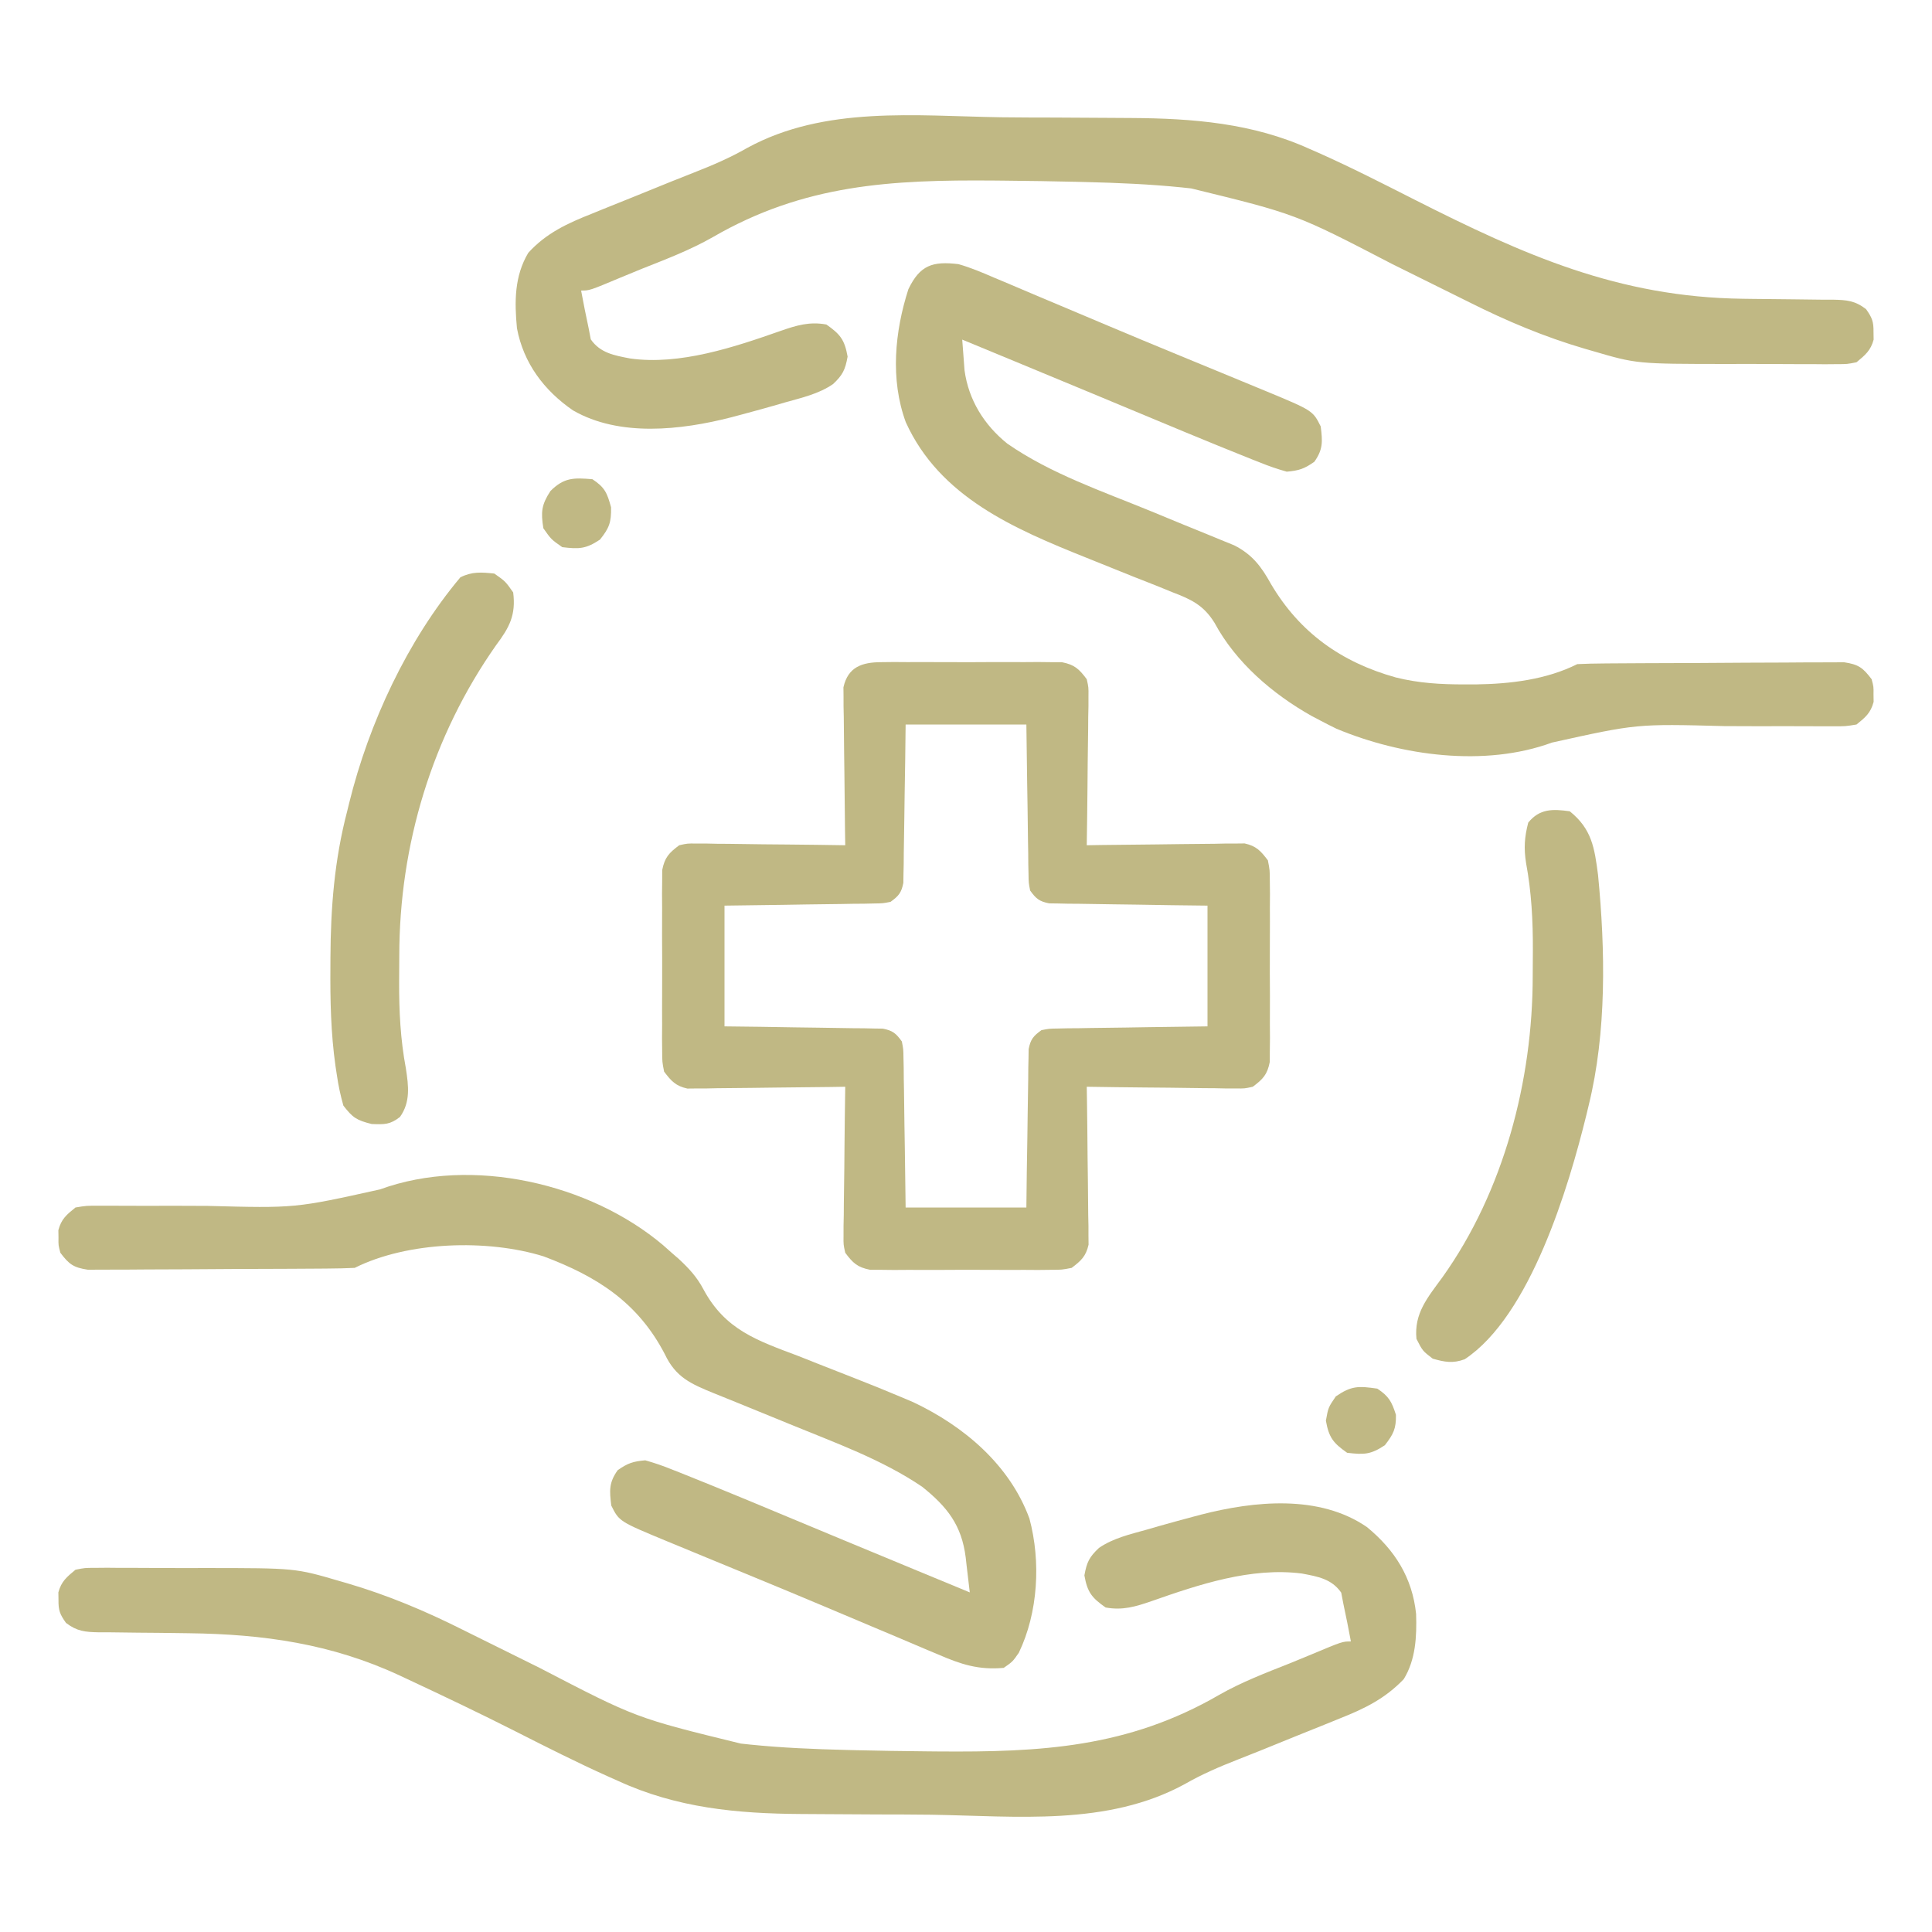 <?xml version="1.0" encoding="UTF-8"?>
<svg version="1.1" xmlns="http://www.w3.org/2000/svg" width="512" height="512">
<path d="M0 0 C1.108 -0.013 2.216 -0.025 3.357 -0.038 C4.549 -0.03 5.741 -0.022 6.969 -0.014 C8.197 -0.017 9.424 -0.021 10.689 -0.025 C13.285 -0.028 15.881 -0.021 18.477 -0.004 C22.454 0.017 26.429 -0.004 30.406 -0.029 C32.927 -0.027 35.448 -0.022 37.969 -0.014 C39.16 -0.022 40.352 -0.03 41.58 -0.038 C43.242 -0.019 43.242 -0.019 44.938 0 C46.398 0.005 46.398 0.005 47.889 0.01 C51.25 0.671 52.433 1.797 54.469 4.518 C54.95 6.669 54.95 6.669 54.923 9.011 C54.923 9.891 54.922 10.772 54.922 11.679 C54.901 12.621 54.881 13.563 54.859 14.533 C54.854 15.504 54.848 16.475 54.842 17.476 C54.82 20.573 54.77 23.67 54.719 26.768 C54.699 28.869 54.68 30.971 54.664 33.072 C54.62 38.221 54.551 43.369 54.469 48.518 C55.781 48.497 57.093 48.476 58.444 48.454 C63.312 48.382 68.18 48.336 73.048 48.298 C75.155 48.278 77.262 48.25 79.368 48.216 C82.397 48.167 85.424 48.145 88.453 48.127 C89.395 48.106 90.337 48.086 91.307 48.064 C92.188 48.064 93.068 48.064 93.976 48.063 C95.135 48.05 95.135 48.05 96.317 48.037 C99.411 48.728 100.575 50.012 102.469 52.518 C102.977 55.098 102.977 55.098 102.986 58.049 C102.999 59.157 103.012 60.265 103.025 61.406 C103.016 62.598 103.008 63.79 103 65.018 C103.004 66.245 103.008 67.473 103.012 68.738 C103.014 71.334 103.007 73.93 102.99 76.525 C102.969 80.503 102.99 84.478 103.016 88.455 C103.013 90.976 103.008 93.497 103 96.018 C103.008 97.209 103.016 98.401 103.025 99.629 C103.006 101.291 103.006 101.291 102.986 102.986 C102.983 103.96 102.98 104.934 102.977 105.938 C102.315 109.299 101.189 110.482 98.469 112.518 C96.317 112.999 96.317 112.999 93.976 112.972 C93.095 112.971 92.214 112.971 91.307 112.971 C89.894 112.94 89.894 112.94 88.453 112.908 C87.482 112.903 86.511 112.897 85.511 112.891 C82.413 112.869 79.316 112.818 76.219 112.768 C74.117 112.748 72.016 112.729 69.914 112.713 C64.765 112.669 59.617 112.6 54.469 112.518 C54.5 114.485 54.5 114.485 54.532 116.493 C54.605 121.361 54.651 126.229 54.688 131.097 C54.709 133.204 54.736 135.31 54.771 137.417 C54.819 140.445 54.842 143.473 54.859 146.502 C54.88 147.444 54.901 148.386 54.922 149.356 C54.922 150.677 54.922 150.677 54.923 152.024 C54.932 152.797 54.941 153.57 54.95 154.366 C54.258 157.46 52.974 158.624 50.469 160.518 C47.889 161.026 47.889 161.026 44.938 161.035 C43.83 161.048 42.722 161.06 41.58 161.073 C39.792 161.061 39.792 161.061 37.969 161.049 C36.127 161.055 36.127 161.055 34.248 161.06 C31.652 161.063 29.057 161.056 26.461 161.039 C22.484 161.018 18.508 161.039 14.531 161.064 C12.01 161.062 9.49 161.057 6.969 161.049 C5.777 161.057 4.585 161.065 3.357 161.073 C1.695 161.054 1.695 161.054 0 161.035 C-1.461 161.03 -1.461 161.03 -2.951 161.026 C-6.312 160.364 -7.495 159.238 -9.531 156.518 C-10.012 154.366 -10.012 154.366 -9.985 152.024 C-9.985 151.144 -9.985 150.263 -9.984 149.356 C-9.964 148.414 -9.943 147.472 -9.922 146.502 C-9.916 145.531 -9.911 144.56 -9.905 143.56 C-9.882 140.462 -9.832 137.365 -9.781 134.268 C-9.761 132.166 -9.743 130.064 -9.727 127.963 C-9.682 122.814 -9.613 117.666 -9.531 112.518 C-11.499 112.549 -11.499 112.549 -13.507 112.581 C-18.375 112.653 -23.242 112.699 -28.11 112.737 C-30.217 112.757 -32.324 112.785 -34.431 112.819 C-37.459 112.868 -40.487 112.891 -43.516 112.908 C-44.928 112.939 -44.928 112.939 -46.37 112.971 C-47.25 112.971 -48.131 112.971 -49.038 112.972 C-49.811 112.981 -50.584 112.989 -51.38 112.999 C-54.473 112.307 -55.637 111.023 -57.531 108.518 C-58.039 105.938 -58.039 105.938 -58.049 102.986 C-58.061 101.878 -58.074 100.77 -58.087 99.629 C-58.079 98.437 -58.071 97.245 -58.062 96.018 C-58.066 94.79 -58.07 93.562 -58.074 92.297 C-58.077 89.701 -58.069 87.105 -58.053 84.51 C-58.031 80.533 -58.053 76.557 -58.078 72.58 C-58.075 70.059 -58.07 67.538 -58.062 65.018 C-58.071 63.826 -58.079 62.634 -58.087 61.406 C-58.074 60.298 -58.062 59.19 -58.049 58.049 C-58.046 57.075 -58.042 56.101 -58.039 55.098 C-57.377 51.737 -56.252 50.554 -53.531 48.518 C-51.38 48.037 -51.38 48.037 -49.038 48.063 C-47.717 48.064 -47.717 48.064 -46.37 48.064 C-44.957 48.095 -44.957 48.095 -43.516 48.127 C-42.545 48.133 -41.574 48.138 -40.573 48.144 C-37.475 48.166 -34.379 48.217 -31.281 48.268 C-29.18 48.288 -27.078 48.306 -24.977 48.322 C-19.828 48.366 -14.68 48.435 -9.531 48.518 C-9.552 47.206 -9.573 45.894 -9.595 44.542 C-9.667 39.674 -9.713 34.807 -9.751 29.938 C-9.771 27.832 -9.798 25.725 -9.833 23.618 C-9.882 20.59 -9.904 17.562 -9.922 14.533 C-9.943 13.591 -9.963 12.65 -9.984 11.679 C-9.985 10.799 -9.985 9.918 -9.985 9.011 C-9.994 8.238 -10.003 7.465 -10.012 6.669 C-8.801 1.25 -5.073 0.017 0 0 Z M6.469 16.518 C6.431 19.659 6.394 22.8 6.355 26.037 C6.309 29.075 6.258 32.113 6.206 35.152 C6.173 37.265 6.145 39.379 6.122 41.492 C6.089 44.529 6.037 47.564 5.98 50.6 C5.971 52.02 5.971 52.02 5.961 53.469 C5.941 54.35 5.922 55.231 5.901 56.138 C5.89 56.913 5.879 57.688 5.867 58.486 C5.355 61.095 4.619 61.975 2.469 63.518 C0.438 63.916 0.438 63.916 -1.911 63.95 C-3.232 63.98 -3.232 63.98 -4.58 64.01 C-5.527 64.016 -6.474 64.023 -7.449 64.029 C-8.422 64.047 -9.394 64.065 -10.396 64.084 C-13.503 64.138 -16.611 64.172 -19.719 64.205 C-21.825 64.238 -23.931 64.273 -26.037 64.309 C-31.202 64.396 -36.366 64.456 -41.531 64.518 C-41.531 75.078 -41.531 85.638 -41.531 96.518 C-36.819 96.574 -36.819 96.574 -32.012 96.631 C-28.973 96.677 -25.935 96.728 -22.897 96.78 C-20.784 96.813 -18.67 96.841 -16.556 96.864 C-13.52 96.898 -10.485 96.95 -7.449 97.006 C-6.502 97.012 -5.555 97.019 -4.58 97.025 C-3.699 97.045 -2.818 97.065 -1.911 97.085 C-0.748 97.102 -0.748 97.102 0.438 97.119 C3.047 97.631 3.926 98.367 5.469 100.518 C5.867 102.549 5.867 102.549 5.901 104.897 C5.931 106.218 5.931 106.218 5.961 107.566 C5.967 108.513 5.974 109.46 5.98 110.436 C5.998 111.408 6.016 112.38 6.035 113.382 C6.089 116.49 6.123 119.597 6.156 122.705 C6.189 124.811 6.224 126.917 6.26 129.023 C6.347 134.188 6.407 139.352 6.469 144.518 C17.029 144.518 27.589 144.518 38.469 144.518 C38.506 141.376 38.544 138.235 38.582 134.998 C38.628 131.96 38.679 128.922 38.731 125.884 C38.764 123.77 38.793 121.656 38.815 119.543 C38.849 116.507 38.901 113.471 38.957 110.436 C38.963 109.489 38.97 108.542 38.976 107.566 C38.996 106.685 39.016 105.805 39.036 104.897 C39.047 104.122 39.059 103.347 39.07 102.549 C39.582 99.94 40.318 99.061 42.469 97.518 C44.5 97.119 44.5 97.119 46.848 97.085 C47.729 97.065 48.61 97.046 49.517 97.025 C50.464 97.019 51.411 97.012 52.387 97.006 C53.359 96.988 54.331 96.97 55.333 96.951 C58.441 96.897 61.548 96.863 64.656 96.83 C66.762 96.797 68.869 96.762 70.975 96.727 C76.139 96.639 81.303 96.579 86.469 96.518 C86.469 85.958 86.469 75.398 86.469 64.518 C81.757 64.462 81.757 64.462 76.949 64.404 C73.911 64.358 70.873 64.307 67.835 64.255 C65.721 64.222 63.608 64.194 61.494 64.171 C58.458 64.138 55.422 64.085 52.387 64.029 C51.44 64.023 50.493 64.017 49.517 64.01 C48.636 63.99 47.756 63.97 46.848 63.95 C46.073 63.939 45.298 63.928 44.5 63.916 C41.891 63.404 41.012 62.668 39.469 60.518 C39.07 58.486 39.07 58.486 39.036 56.138 C39.017 55.257 38.997 54.377 38.976 53.469 C38.97 52.522 38.964 51.575 38.957 50.6 C38.939 49.627 38.921 48.655 38.903 47.653 C38.848 44.545 38.815 41.438 38.781 38.33 C38.748 36.224 38.714 34.118 38.678 32.012 C38.59 26.847 38.53 21.683 38.469 16.518 C27.909 16.518 17.349 16.518 6.469 16.518 Z " fill="#C0B884" transform="translate(233.531,175.482)"/>
<path d="M0 0 C4.71 0.06 9.42 0.067 14.131 0.073 C18.723 0.082 23.315 0.113 27.906 0.151 C30.074 0.168 32.242 0.182 34.41 0.191 C50.762 0.29 66.684 1.546 81.779 8.42 C82.545 8.755 83.311 9.089 84.101 9.434 C92.715 13.267 101.109 17.567 109.518 21.826 C138.552 36.516 163.589 47.678 196.533 48.096 C197.401 48.108 198.268 48.12 199.162 48.132 C202.767 48.181 206.371 48.228 209.977 48.246 C212.642 48.261 215.306 48.301 217.971 48.346 C218.784 48.344 219.598 48.342 220.436 48.34 C224.085 48.419 226.217 48.587 229.164 50.831 C230.779 53.095 231.197 54.169 231.154 56.92 C231.17 57.91 231.17 57.91 231.186 58.92 C230.412 61.83 228.951 63.013 226.654 64.92 C224.186 65.421 224.186 65.421 221.389 65.422 C220.337 65.431 219.285 65.44 218.2 65.45 C216.497 65.433 216.497 65.433 214.76 65.416 C213.58 65.417 212.401 65.419 211.185 65.42 C208.683 65.419 206.18 65.407 203.678 65.386 C199.894 65.358 196.112 65.366 192.328 65.379 C168.402 65.364 168.402 65.364 156.654 61.92 C155.967 61.722 155.28 61.524 154.572 61.32 C143.892 58.183 133.929 53.99 123.994 49 C121.768 47.883 119.534 46.78 117.298 45.681 C112.744 43.439 108.198 41.181 103.654 38.92 C78.094 25.639 78.094 25.639 50.343 18.858 C49.562 18.773 48.781 18.689 47.977 18.602 C39.44 17.728 30.906 17.373 22.33 17.162 C21.079 17.13 21.079 17.13 19.803 17.098 C13.524 16.949 7.246 16.856 0.967 16.795 C-0.413 16.781 -0.413 16.781 -1.82 16.767 C-29.225 16.54 -52.258 17.754 -76.475 31.781 C-82.438 35.18 -88.832 37.612 -95.2 40.137 C-97.094 40.894 -98.975 41.673 -100.855 42.464 C-109.096 45.92 -109.096 45.92 -111.346 45.92 C-110.735 49.266 -110.055 52.593 -109.346 55.92 C-109.16 56.889 -108.974 57.859 -108.783 58.857 C-106.249 62.493 -102.549 63.108 -98.346 63.92 C-85.215 65.77 -70.758 60.925 -58.471 56.607 C-54.259 55.146 -50.841 54.094 -46.346 54.92 C-42.654 57.512 -41.517 58.961 -40.721 63.42 C-41.347 66.926 -42.022 68.302 -44.58 70.702 C-48.358 73.307 -52.848 74.317 -57.221 75.545 C-58.252 75.843 -59.283 76.142 -60.346 76.449 C-63.339 77.3 -66.339 78.119 -69.346 78.92 C-70.093 79.119 -70.841 79.318 -71.611 79.524 C-84.838 82.918 -101.221 84.776 -113.514 77.666 C-121.181 72.386 -126.608 65.145 -128.346 55.92 C-129.013 48.9 -129.041 42.103 -125.346 35.92 C-120.597 30.687 -114.91 28.082 -108.443 25.529 C-107.489 25.14 -106.535 24.75 -105.552 24.349 C-102.509 23.11 -99.459 21.889 -96.408 20.67 C-93.437 19.467 -90.468 18.261 -87.5 17.051 C-85.477 16.234 -83.449 15.43 -81.416 14.639 C-76.523 12.72 -71.874 10.733 -67.313 8.113 C-46.75 -3.1 -22.693 -0.35 0 0 Z " fill="#C0B884" transform="translate(265.346,31.08)"/>
<path d="M0 0 C7.402 6.071 12.031 13.416 13.031 23.012 C13.23 28.943 12.936 35.157 9.75 40.312 C4.825 45.447 -0.61 48.12 -7.152 50.703 C-8.107 51.093 -9.061 51.482 -10.044 51.883 C-13.087 53.123 -16.137 54.343 -19.188 55.562 C-22.158 56.765 -25.128 57.971 -28.095 59.181 C-30.118 59.998 -32.147 60.802 -34.18 61.593 C-39.073 63.512 -43.721 65.499 -48.282 68.12 C-68.846 79.333 -92.902 76.583 -115.596 76.232 C-120.306 76.173 -125.016 76.165 -129.727 76.159 C-134.319 76.15 -138.91 76.119 -143.502 76.081 C-145.67 76.064 -147.837 76.05 -150.005 76.041 C-166.933 75.939 -182.929 74.434 -198.5 67.25 C-199.365 66.866 -200.23 66.481 -201.122 66.085 C-209.407 62.355 -217.516 58.265 -225.617 54.152 C-235.075 49.36 -244.646 44.803 -254.25 40.312 C-254.951 39.983 -255.653 39.654 -256.375 39.315 C-274.431 30.926 -292.482 28.377 -312.227 28.137 C-313.093 28.125 -313.959 28.113 -314.852 28.1 C-318.444 28.052 -322.035 28.004 -325.627 27.987 C-328.286 27.971 -330.943 27.931 -333.602 27.887 C-334.817 27.89 -334.817 27.89 -336.057 27.893 C-339.698 27.813 -341.818 27.642 -344.757 25.402 C-346.375 23.137 -346.793 22.065 -346.75 19.312 C-346.765 18.323 -346.765 18.323 -346.781 17.312 C-346.008 14.402 -344.547 13.22 -342.25 11.312 C-339.782 10.811 -339.782 10.811 -336.985 10.811 C-335.933 10.801 -334.88 10.792 -333.796 10.782 C-332.661 10.794 -331.525 10.805 -330.355 10.816 C-329.176 10.815 -327.996 10.813 -326.781 10.812 C-324.279 10.814 -321.776 10.825 -319.274 10.846 C-315.49 10.875 -311.708 10.867 -307.924 10.854 C-283.998 10.868 -283.998 10.868 -272.25 14.312 C-271.563 14.511 -270.876 14.709 -270.168 14.913 C-259.488 18.049 -249.525 22.242 -239.59 27.232 C-237.363 28.35 -235.129 29.452 -232.893 30.552 C-228.34 32.793 -223.794 35.051 -219.25 37.312 C-193.689 50.593 -193.689 50.593 -165.938 57.375 C-165.158 57.459 -164.377 57.543 -163.572 57.63 C-155.035 58.504 -146.502 58.859 -137.926 59.07 C-137.092 59.091 -136.258 59.112 -135.398 59.134 C-129.12 59.284 -122.842 59.377 -116.562 59.438 C-115.643 59.447 -114.723 59.456 -113.775 59.465 C-86.371 59.692 -63.338 58.478 -39.121 44.451 C-33.158 41.052 -26.764 38.62 -20.395 36.095 C-18.502 35.338 -16.62 34.559 -14.741 33.769 C-6.5 30.312 -6.5 30.312 -4.25 30.312 C-4.861 26.966 -5.541 23.639 -6.25 20.312 C-6.436 19.343 -6.621 18.374 -6.812 17.375 C-9.357 13.724 -13.023 13.108 -17.25 12.312 C-30.714 10.592 -44.476 15.213 -57.062 19.625 C-61.292 21.079 -64.742 22.14 -69.25 21.312 C-72.942 18.72 -74.079 17.271 -74.875 12.812 C-74.249 9.306 -73.574 7.931 -71.016 5.53 C-67.238 2.925 -62.748 1.915 -58.375 0.688 C-57.344 0.389 -56.312 0.091 -55.25 -0.217 C-52.256 -1.068 -49.257 -1.887 -46.25 -2.688 C-45.502 -2.887 -44.755 -3.086 -43.984 -3.292 C-29.827 -6.925 -12.615 -8.686 0 0 Z " fill="#C0B884" transform="translate(362.25,404.688)"/>
<path d="M0 0 C0.739 0.656 1.477 1.312 2.238 1.988 C2.863 2.531 3.489 3.074 4.133 3.633 C6.83 6.135 8.93 8.406 10.663 11.685 C16.459 22.455 24.889 25.226 35.863 29.363 C37.54 30.025 39.216 30.69 40.891 31.359 C44.146 32.655 47.407 33.935 50.674 35.201 C54.826 36.818 58.952 38.489 63.055 40.227 C64.106 40.67 65.157 41.114 66.24 41.572 C79.702 47.934 91.834 58.193 97.051 72.426 C100.105 83.837 99.364 97.309 94.238 107.988 C92.598 110.344 92.598 110.344 90.238 111.988 C83.574 112.597 78.905 111.059 72.836 108.43 C71.937 108.054 71.037 107.678 70.11 107.29 C67.168 106.057 64.235 104.804 61.301 103.551 C59.258 102.69 57.214 101.831 55.17 100.973 C50.957 99.203 46.747 97.426 42.54 95.645 C36.472 93.081 30.388 90.557 24.297 88.047 C22.885 87.465 22.885 87.465 21.445 86.871 C17.827 85.379 14.208 83.888 10.589 82.397 C8.117 81.378 5.646 80.355 3.176 79.332 C2.456 79.036 1.736 78.74 0.994 78.435 C-11.665 73.183 -11.665 73.183 -13.762 68.988 C-14.257 65.026 -14.418 62.912 -12.074 59.613 C-9.408 57.74 -8.003 57.274 -4.762 56.988 C-2.279 57.688 -0.053 58.45 2.32 59.418 C3.014 59.69 3.708 59.962 4.422 60.242 C6.701 61.141 8.97 62.062 11.238 62.988 C12.389 63.455 12.389 63.455 13.563 63.931 C19.365 66.29 25.147 68.699 30.926 71.113 C32.722 71.862 34.519 72.61 36.316 73.357 C39.911 74.853 43.505 76.35 47.099 77.848 C53.862 80.666 60.633 83.468 67.404 86.267 C69.272 87.039 71.141 87.812 73.009 88.584 C75.752 89.719 78.495 90.854 81.238 91.988 C80.967 89.589 80.682 87.193 80.391 84.797 C80.316 84.123 80.241 83.449 80.163 82.754 C79.089 74.138 75.244 69.307 68.613 63.988 C57.89 56.726 45.476 52.31 33.559 47.41 C32.799 47.098 32.039 46.785 31.256 46.464 C27.426 44.891 23.593 43.325 19.754 41.773 C19.031 41.479 18.308 41.185 17.564 40.882 C16.203 40.329 14.841 39.779 13.478 39.233 C7.322 36.723 3.315 34.99 0.426 28.863 C-6.704 15.146 -17.505 8.266 -31.719 2.934 C-46.574 -1.681 -67.683 -1.051 -81.762 5.988 C-84.079 6.101 -86.399 6.148 -88.718 6.165 C-89.792 6.175 -89.792 6.175 -90.887 6.185 C-93.259 6.205 -95.631 6.217 -98.004 6.227 C-98.813 6.231 -99.623 6.235 -100.457 6.239 C-104.741 6.26 -109.025 6.274 -113.309 6.283 C-117.737 6.295 -122.164 6.329 -126.592 6.369 C-129.994 6.395 -133.396 6.403 -136.799 6.407 C-138.431 6.412 -140.063 6.423 -141.695 6.442 C-143.979 6.466 -146.262 6.465 -148.546 6.458 C-149.846 6.464 -151.146 6.47 -152.485 6.476 C-156.3 5.908 -157.469 5.026 -159.762 1.988 C-160.293 -0.012 -160.293 -0.012 -160.262 -2.012 C-160.277 -3.002 -160.277 -3.002 -160.293 -4.012 C-159.51 -6.96 -158.123 -8.109 -155.762 -10.012 C-152.852 -10.497 -152.852 -10.497 -149.427 -10.478 C-148.141 -10.482 -146.855 -10.485 -145.529 -10.489 C-144.5 -10.478 -144.5 -10.478 -143.45 -10.467 C-141.282 -10.445 -139.114 -10.449 -136.945 -10.459 C-131.548 -10.481 -126.152 -10.464 -120.755 -10.438 C-97.516 -9.823 -97.516 -9.823 -75.049 -14.81 C-50.706 -23.711 -19.352 -16.389 0 0 Z " fill="#C0B884" transform="translate(175.762,330.012)"/>
<path d="M0 0 C3.253 0.923 6.303 2.216 9.402 3.559 C10.302 3.935 11.201 4.311 12.128 4.698 C15.07 5.931 18.004 7.184 20.938 8.438 C22.981 9.298 25.024 10.158 27.068 11.016 C31.281 12.785 35.491 14.562 39.699 16.343 C45.767 18.908 51.851 21.431 57.941 23.941 C58.883 24.33 59.824 24.718 60.793 25.118 C64.412 26.609 68.03 28.101 71.649 29.591 C74.121 30.611 76.592 31.633 79.062 32.656 C80.142 33.1 80.142 33.1 81.244 33.553 C93.903 38.806 93.903 38.806 96 43 C96.495 46.963 96.657 49.076 94.312 52.375 C91.647 54.248 90.241 54.714 87 55 C84.517 54.3 82.291 53.539 79.918 52.57 C79.224 52.298 78.531 52.027 77.816 51.747 C75.537 50.847 73.268 49.926 71 49 C69.849 48.533 69.849 48.533 68.675 48.057 C62.873 45.698 57.092 43.29 51.312 40.875 C49.516 40.127 47.719 39.379 45.922 38.631 C42.328 37.135 38.733 35.638 35.14 34.14 C28.376 31.322 21.606 28.521 14.834 25.721 C12.966 24.949 11.098 24.177 9.23 23.404 C6.487 22.269 3.743 21.134 1 20 C1.122 21.734 1.254 23.467 1.391 25.199 C1.499 26.647 1.499 26.647 1.61 28.124 C2.677 35.998 6.816 42.643 12.957 47.57 C24.463 55.563 38.239 60.228 51.119 65.516 C53.946 66.678 56.77 67.846 59.595 69.014 C61.657 69.863 63.724 70.698 65.792 71.534 C67.074 72.061 68.355 72.589 69.637 73.117 C70.768 73.577 71.9 74.037 73.065 74.511 C77.859 76.943 80.259 80.129 82.812 84.75 C90.429 97.653 101.464 105.504 115.919 109.535 C121.983 111.046 127.828 111.384 134.062 111.375 C135.062 111.376 136.062 111.376 137.093 111.377 C146.205 111.243 155.732 110.134 164 106 C166.317 105.887 168.637 105.841 170.957 105.823 C172.03 105.813 172.03 105.813 173.125 105.803 C175.497 105.783 177.87 105.772 180.242 105.762 C181.052 105.758 181.861 105.754 182.695 105.749 C186.979 105.729 191.263 105.714 195.547 105.705 C199.975 105.694 204.402 105.659 208.83 105.62 C212.232 105.594 215.634 105.585 219.037 105.582 C220.669 105.577 222.302 105.565 223.934 105.547 C226.218 105.522 228.501 105.523 230.785 105.53 C232.084 105.524 233.384 105.518 234.723 105.512 C238.538 106.08 239.707 106.963 242 110 C242.531 112 242.531 112 242.5 114 C242.515 114.99 242.515 114.99 242.531 116 C241.748 118.948 240.361 120.097 238 122 C235.09 122.485 235.09 122.485 231.665 122.467 C229.736 122.472 229.736 122.472 227.768 122.477 C227.082 122.47 226.395 122.463 225.689 122.455 C223.52 122.433 221.352 122.437 219.184 122.448 C213.787 122.469 208.39 122.452 202.993 122.426 C179.756 121.813 179.756 121.813 157.288 126.792 C139.447 133.349 117.35 130.296 100.188 123.125 C98.779 122.442 97.383 121.733 96 121 C95.203 120.581 94.407 120.162 93.586 119.73 C83.268 113.933 73.506 105.565 67.854 95.04 C64.954 90.374 61.679 88.834 56.656 86.93 C55.851 86.6 55.045 86.271 54.215 85.931 C51.652 84.888 49.078 83.881 46.5 82.875 C44.801 82.194 43.103 81.51 41.406 80.824 C38.919 79.819 36.431 78.814 33.939 77.819 C14.814 70.155 -4.965 61.736 -13.961 41.879 C-18.113 30.585 -16.886 17.857 -13.266 6.637 C-10.205 0.26 -6.841 -0.826 0 0 Z " fill="#C0B884" transform="translate(254,70)"/>
<path d="M0 0 C2.938 2.062 2.938 2.062 5 5 C5.758 11.008 3.99 14.278 0.5 18.938 C-16.497 43.096 -25.188 71.917 -25.185 101.34 C-25.187 103.598 -25.206 105.856 -25.225 108.113 C-25.254 115.968 -24.886 123.429 -23.431 131.181 C-22.727 135.785 -22.19 140.066 -25 144 C-27.655 146.065 -29.088 145.997 -32.5 145.875 C-36.489 144.878 -37.522 144.214 -40 141 C-40.779 138.23 -41.319 135.745 -41.723 132.922 C-41.844 132.129 -41.965 131.336 -42.091 130.519 C-43.329 121.771 -43.506 113.071 -43.438 104.25 C-43.435 103.425 -43.432 102.6 -43.429 101.75 C-43.363 88.483 -42.368 75.881 -39 63 C-38.727 61.885 -38.727 61.885 -38.449 60.747 C-33.227 39.614 -23.054 17.75 -9 1 C-5.861 -0.569 -3.461 -0.352 0 0 Z " fill="#C0B884" transform="translate(131,152)"/>
<path d="M0 0 C5.871 4.702 6.566 9.742 7.496 16.852 C9.434 36.741 9.809 58.53 5 78 C4.702 79.244 4.702 79.244 4.398 80.513 C-0.287 99.567 -10.446 133.718 -27.844 145.219 C-30.986 146.377 -33.137 145.961 -36.312 145.062 C-39 143 -39 143 -40.625 139.812 C-41.293 133.02 -37.619 128.81 -33.75 123.5 C-17.476 100.71 -9.812 71.303 -9.815 43.66 C-9.813 41.402 -9.794 39.144 -9.775 36.887 C-9.746 28.986 -10.13 21.484 -11.581 13.685 C-12.194 9.754 -12 6.855 -11 3 C-7.983 -0.714 -4.549 -0.638 0 0 Z " fill="#C0B884" transform="translate(416,215)"/>
<path d="M0 0 C3.286 2.162 3.9 3.634 4.938 7.438 C5.008 11.43 4.465 12.919 2 16 C-1.75 18.5 -3.559 18.536 -8 18 C-10.938 15.938 -10.938 15.938 -13 13 C-13.692 8.697 -13.516 6.791 -11.125 3.125 C-7.555 -0.445 -4.988 -0.43 0 0 Z " fill="#C0B884" transform="translate(157,127)"/>
<path d="M0 0 C3.065 2.043 3.822 3.441 4.938 6.938 C5.013 10.629 4.246 12.113 2 15 C-1.75 17.5 -3.559 17.536 -8 17 C-11.692 14.408 -12.829 12.959 -13.625 8.5 C-13 5 -13 5 -11 2.062 C-6.849 -0.791 -4.97 -0.71 0 0 Z " fill="#C0B884" transform="translate(365,368)"/>
</svg>
